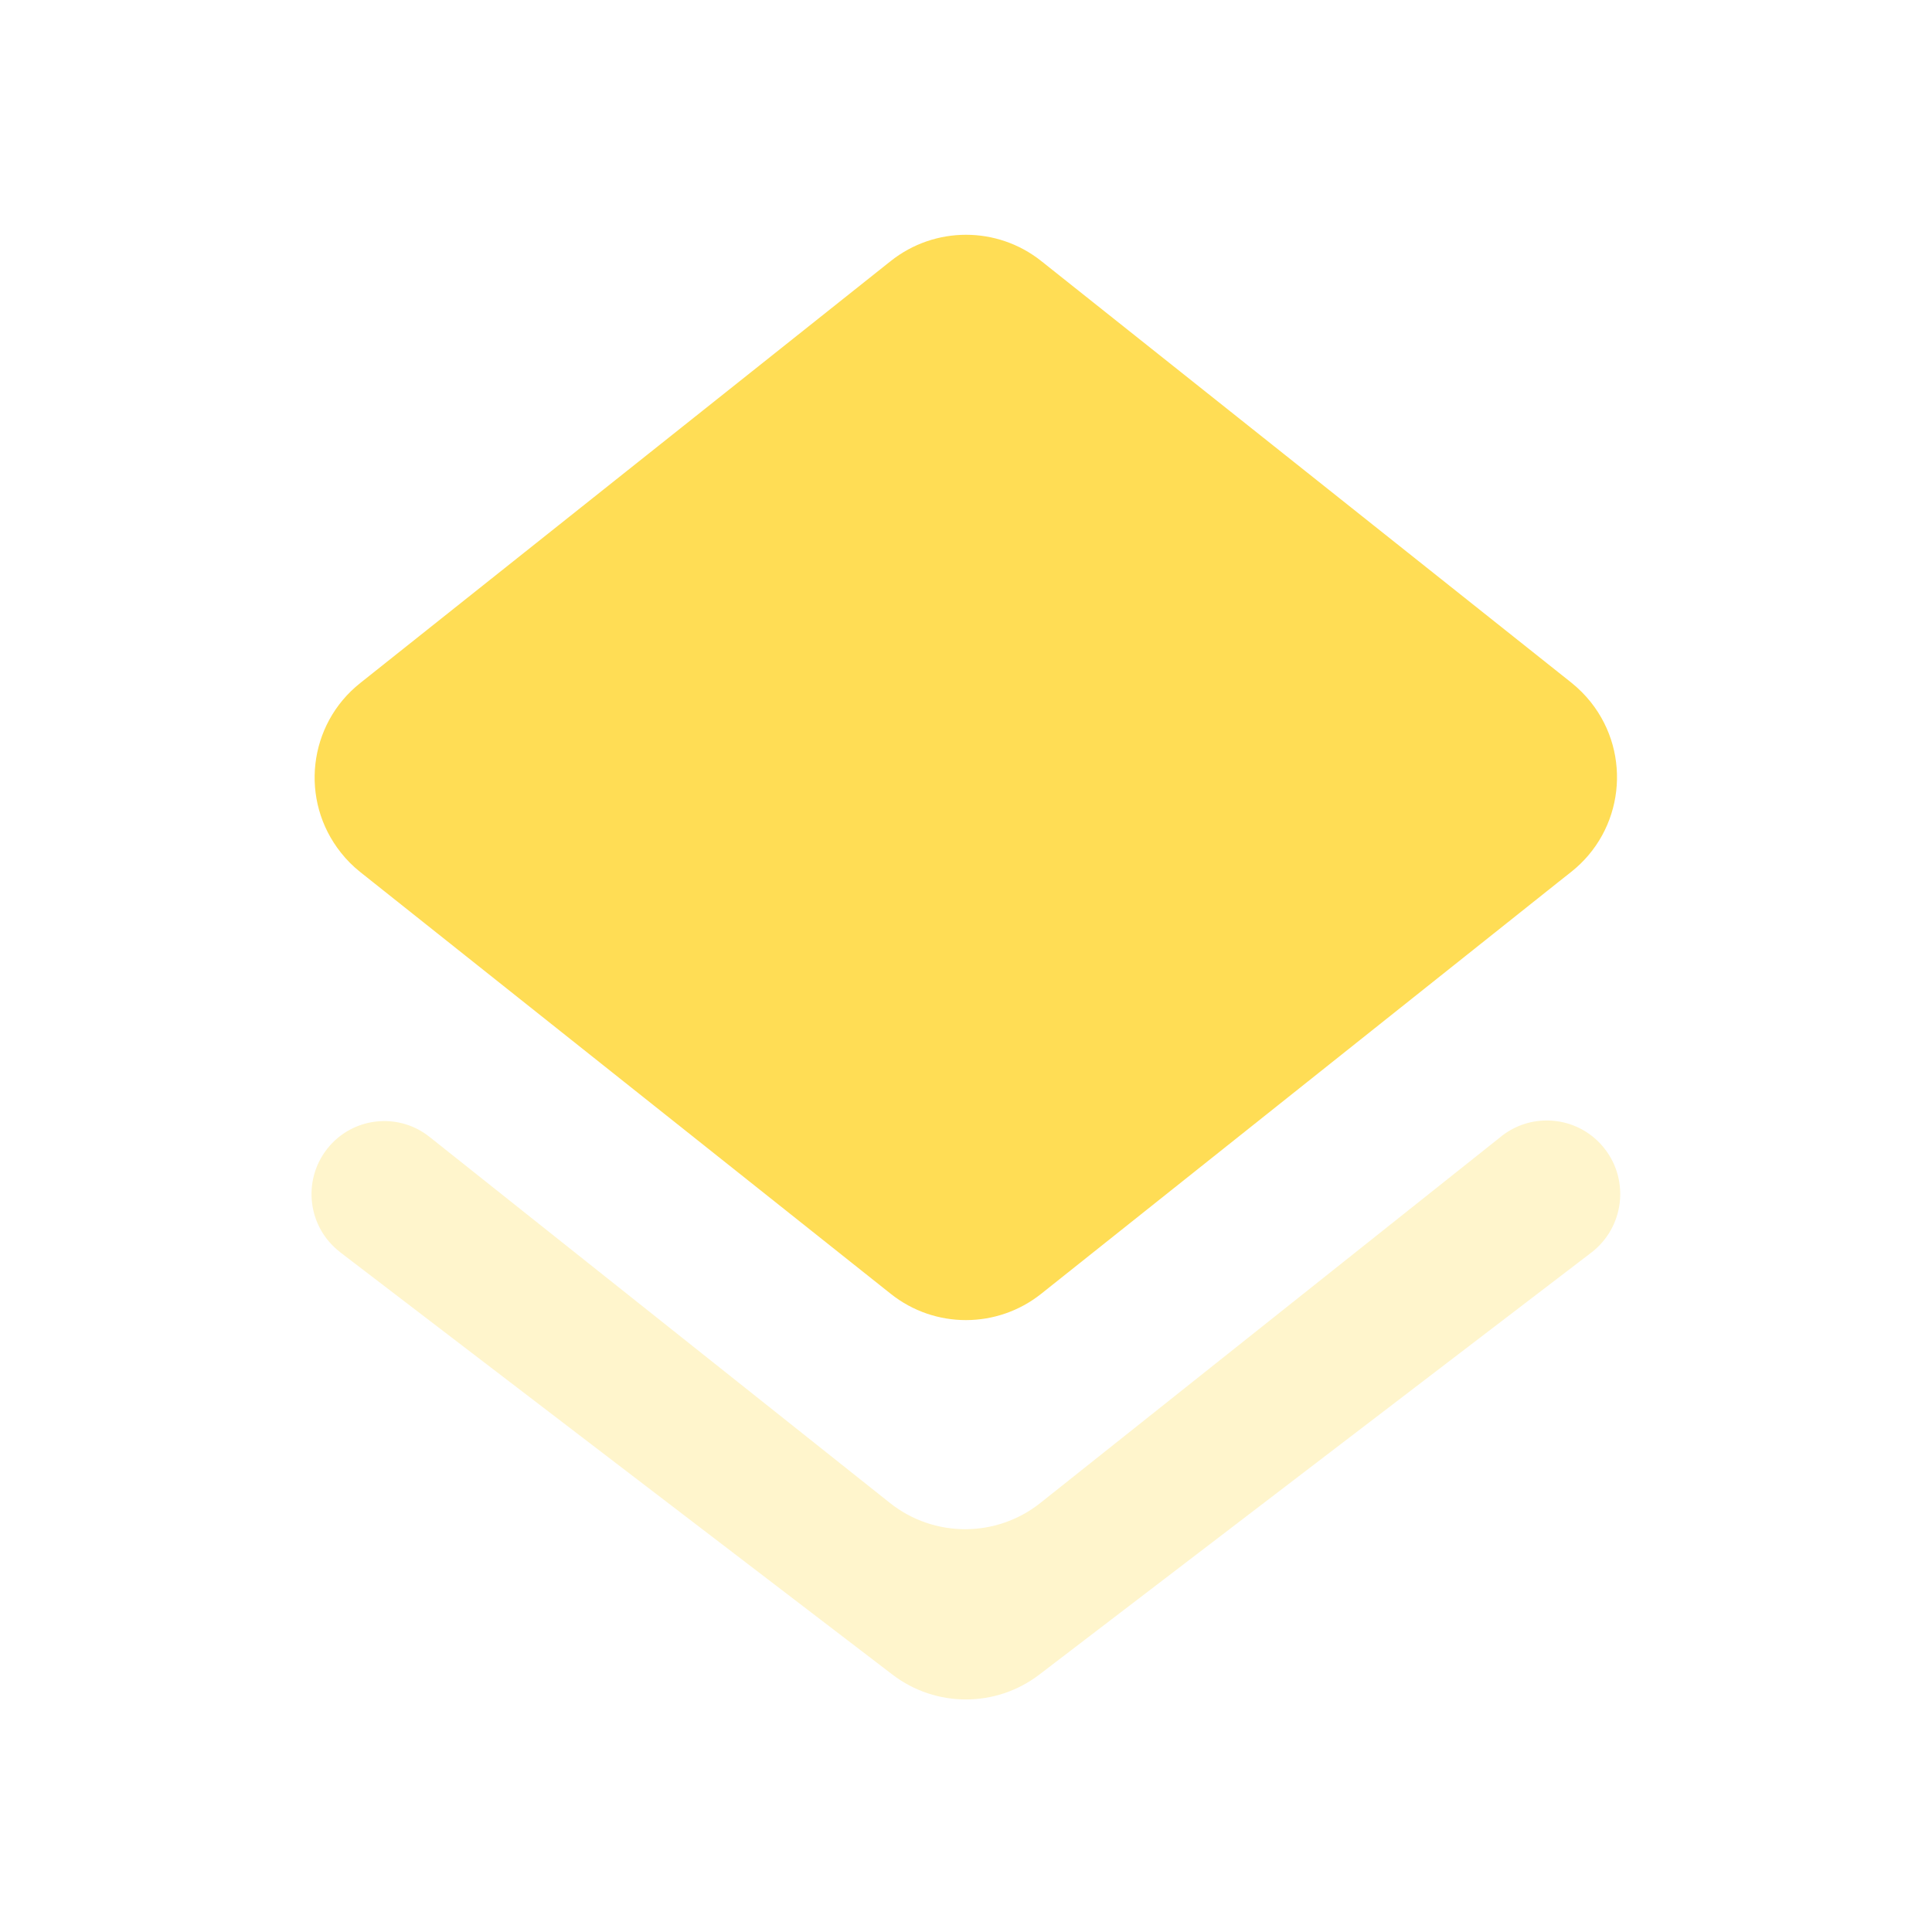 <svg width="24" height="24" viewBox="0 0 24 24" fill="none" xmlns="http://www.w3.org/2000/svg">
<path d="M12.934 16.072L19.36 10.956L19.518 10.831C20.168 10.317 20.277 9.373 19.763 8.724C19.692 8.634 19.61 8.553 19.521 8.481L12.934 3.242C12.387 2.808 11.613 2.808 11.066 3.242L4.475 8.485C3.826 9 3.719 9.944 4.235 10.592C4.305 10.681 4.385 10.761 4.474 10.832L4.63 10.956L11.066 16.073C11.613 16.508 12.387 16.507 12.934 16.072Z" fill="#FFDD55"/>
<path opacity="0.3" fill-rule="evenodd" clip-rule="evenodd" d="M11.056 18.671L5.336 14.123C4.946 13.812 4.377 13.877 4.067 14.268C4.065 14.271 4.062 14.274 4.06 14.277C3.753 14.674 3.825 15.245 4.222 15.552C4.224 15.553 4.225 15.554 4.226 15.556L11.087 20.803C11.625 21.214 12.372 21.214 12.91 20.803L19.768 15.56C20.169 15.253 20.246 14.678 19.939 14.277C19.938 14.275 19.936 14.273 19.935 14.272C19.627 13.874 19.055 13.802 18.657 14.11C18.654 14.113 18.651 14.115 18.649 14.117L12.924 18.67C12.377 19.105 11.603 19.105 11.056 18.671Z" fill="#FFDD55"/>
</svg>
